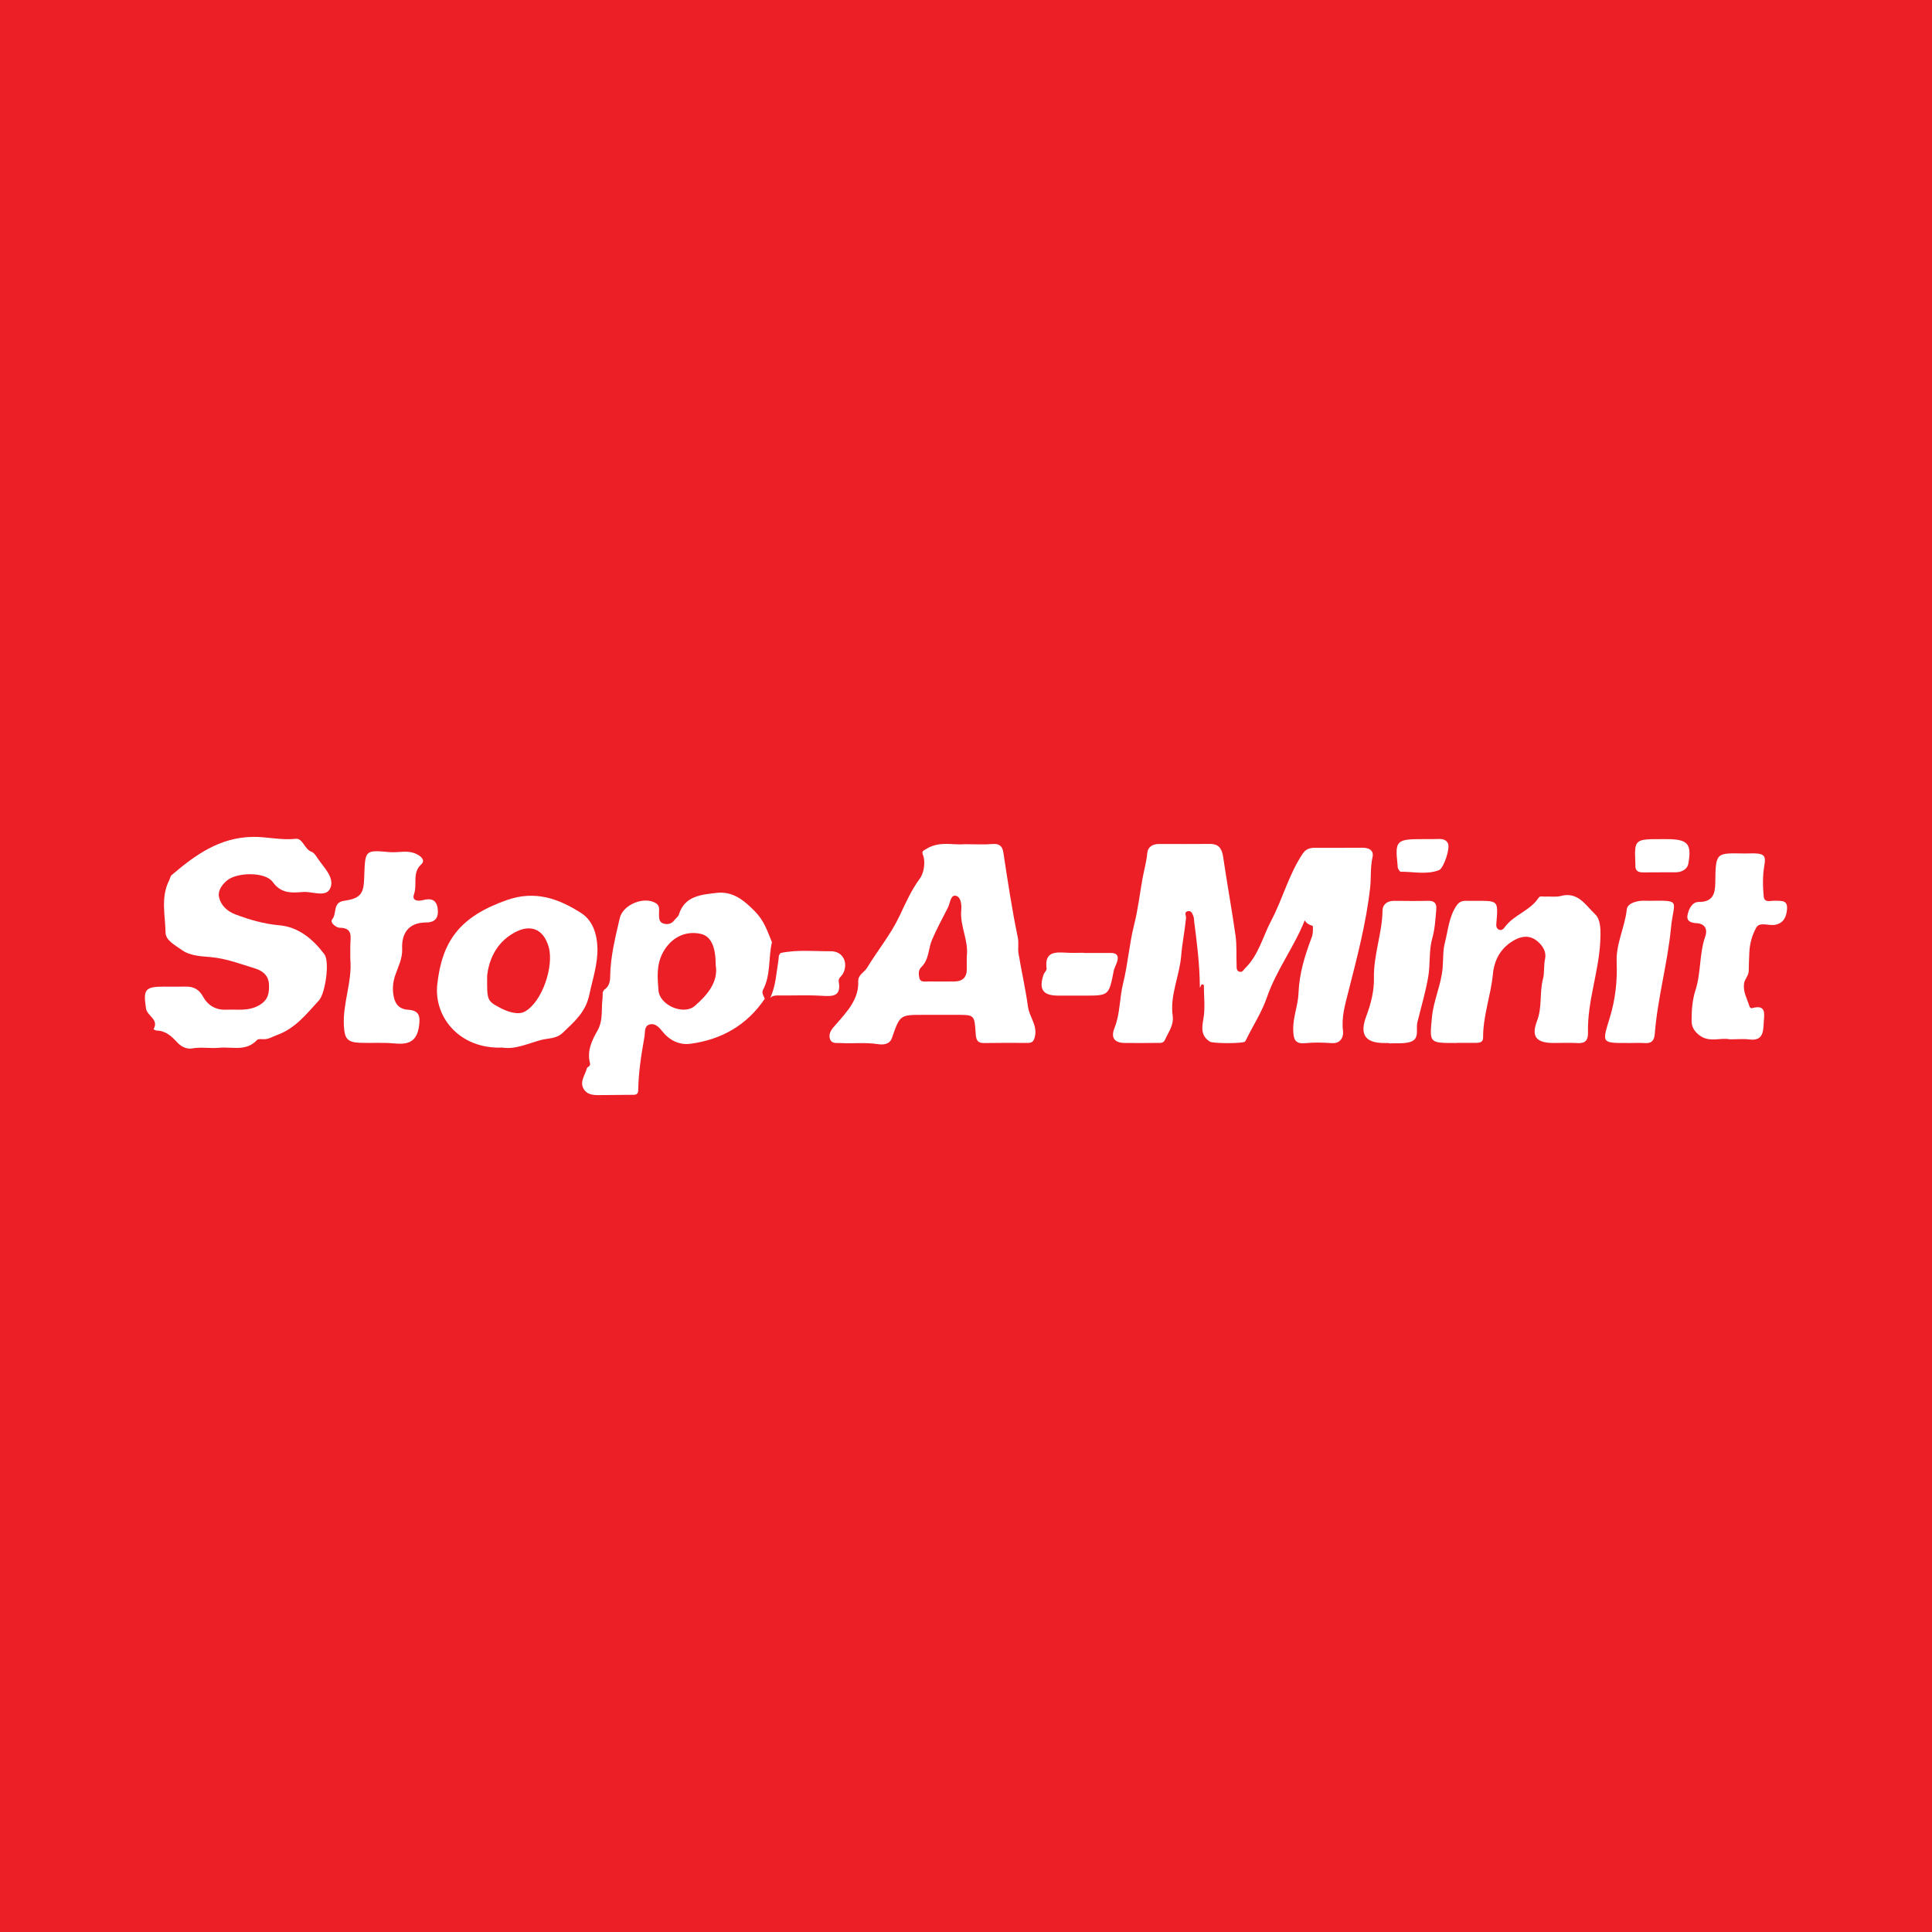 <?xml version="1.0" encoding="utf-8"?>
<!-- Generator: Adobe Illustrator 17.0.0, SVG Export Plug-In . SVG Version: 6.00 Build 0)  -->
<!DOCTYPE svg PUBLIC "-//W3C//DTD SVG 1.1//EN" "http://www.w3.org/Graphics/SVG/1.1/DTD/svg11.dtd">
<svg version="1.1" id="Layer_1" xmlns="http://www.w3.org/2000/svg" xmlns:xlink="http://www.w3.org/1999/xlink" x="0px" y="0px"
	 width="200px" height="200px" viewBox="0 0 200 200" enable-background="new 0 0 200 200" xml:space="preserve">
<rect fill="#EC1F27" width="200" height="200"/>
<g>
	<path fill="#FFFFFF" d="M99.798,87.39c1.24,0,2.104,0.06,2.956-0.019c0.69-0.064,1.014,0.241,1.105,0.83
		c0.457,2.958,0.888,5.919,1.505,8.851c0.114,0.541-0.016,1.131,0.076,1.68c0.307,1.833,0.727,3.649,0.976,5.489
		c0.14,1.036,0.958,1.875,0.731,3.011c-0.098,0.489-0.229,0.735-0.746,0.732c-1.513-0.009-3.027-0.015-4.54,0.012
		c-0.763,0.014-0.824-0.451-0.862-1.034c-0.124-1.887-0.136-1.886-1.976-1.885c-1.145,0.001-2.291,0.002-3.436,0.001
		c-2.425-0.002-2.423-0.002-3.262,2.412c-0.248,0.714-1.021,0.684-1.434,0.621c-1.309-0.202-2.609-0.041-3.908-0.115
		c-0.4-0.023-0.886,0.088-1.058-0.403c-0.16-0.456,0.047-0.872,0.356-1.232c0.519-0.606,1.067-1.192,1.539-1.834
		c0.631-0.859,1.073-1.805,1.024-2.916c-0.031-0.687,0.628-0.931,0.916-1.406c1.1-1.813,2.461-3.453,3.375-5.397
		c0.616-1.309,1.21-2.653,2.083-3.834c0.465-0.629,0.598-1.813,0.317-2.474c-0.158-0.372,0.083-0.427,0.356-0.598
		C97.251,87.025,98.749,87.513,99.798,87.39z M100.081,98.998c0.212-1.641-0.736-3.145-0.573-4.797
		c0.049-0.503-0.017-1.375-0.58-1.475c-0.534-0.095-0.569,0.768-0.786,1.2c-0.563,1.121-1.18,2.229-1.663,3.37
		c-0.384,0.908-0.3,2.029-1.083,2.795c-0.359,0.351-0.305,0.752-0.227,1.134c0.103,0.5,0.568,0.369,0.911,0.375
		c0.898,0.016,1.797,0.002,2.695,0c0.917-0.002,1.34-0.467,1.307-1.377C100.069,99.815,100.081,99.406,100.081,98.998z"/>
	<path fill="#FFFFFF" d="M22.704,108.464c-0.934,0.093-1.864-0.103-2.811,0.068c-0.534,0.097-1.115-0.16-1.527-0.605
		c-0.588-0.636-1.198-1.228-2.149-1.243c-0.11-0.002-0.219-0.089-0.328-0.137c0.606-1.015-0.649-1.358-0.771-2.14
		c-0.311-1.99-0.112-2.273,1.891-2.272c0.736,0,1.473,0.014,2.209-0.002c0.811-0.019,1.388,0.283,1.793,1.024
		c0.506,0.924,1.323,1.415,2.405,1.365c1.16-0.054,2.323,0.192,3.449-0.481c0.91-0.543,1.016-1.241,0.978-2.146
		c-0.04-0.956-0.733-1.427-1.417-1.635c-1.504-0.459-2.965-1.029-4.594-1.181c-0.97-0.091-2.127-0.099-3.044-0.758
		c-0.686-0.493-1.638-0.973-1.652-1.789c-0.032-1.797-0.517-3.661,0.378-5.402c0.092-0.18,0.117-0.426,0.256-0.544
		c2.433-2.069,4.932-3.895,8.381-3.952c1.495-0.025,2.943,0.367,4.45,0.196c0.747-0.085,0.907,1.084,1.653,1.349
		c0.264,0.093,0.464,0.433,0.642,0.695c0.649,0.959,1.779,1.993,1.284,3.091c-0.437,0.97-1.845,0.298-2.813,0.373
		c-1.146,0.089-2.247,0.198-3.139-1.038c-0.775-1.073-3.694-1.012-4.718-0.162c-0.509,0.423-0.959,1.04-0.849,1.656
		c0.16,0.894,0.831,1.534,1.709,1.865c1.479,0.558,2.956,0.986,4.577,1.13c1.952,0.174,3.475,1.439,4.638,3.006
		c0.56,0.754,0.099,4.038-0.57,4.767c-1.281,1.395-2.446,2.909-4.349,3.586c-0.447,0.159-0.842,0.439-1.349,0.43
		c-0.243-0.004-0.59-0.051-0.713,0.083C25.487,108.88,24.03,108.342,22.704,108.464z"/>
	<path fill="#FFFFFF" d="M79.17,103.386c-1.84,2.73-4.451,4.221-7.666,4.661c-1.198,0.164-2.208-0.355-2.962-1.307
		c-0.345-0.436-0.755-0.857-1.316-0.68c-0.559,0.176-0.428,0.783-0.512,1.262c-0.327,1.846-0.621,3.692-0.649,5.572
		c-0.007,0.502-0.407,0.436-0.714,0.442c-1.021,0.02-2.043,0.009-3.065,0.027c-0.705,0.013-1.457,0.044-1.863-0.635
		c-0.448-0.75,0.157-1.443,0.334-2.149c0.039-0.155,0.414-0.168,0.317-0.529c-0.33-1.234,0.2-2.351,0.764-3.337
		c0.635-1.11,0.382-2.255,0.539-3.381c0.006-0.207,0.012-0.413,0.018-0.62l-0.002,0.002c0.049-0.083,0.097-0.165,0.146-0.248
		c0.503-0.321,0.618-0.826,0.625-1.367c0.026-2.071,0.535-4.063,0.996-6.062c0.324-1.407,2.563-2.306,3.765-1.521
		c0.419,0.274,0.287,0.73,0.294,1.125c0.008,0.422-0.007,0.85,0.515,0.98c0.432,0.108,0.805-0.006,1.086-0.375
		c0.147-0.193,0.388-0.351,0.454-0.565c0.603-1.97,2.37-2.064,3.909-2.249c1.643-0.197,2.826,0.741,3.999,1.948
		c0.935,0.963,1.272,2.046,1.729,3.16c-0.386,1.629-0.1,3.381-0.924,4.933C78.819,102.791,79.053,103.092,79.17,103.386z
		 M74.084,99.886c0.012-1.954-0.527-2.983-1.534-3.211c-1.703-0.384-3.194,0.487-3.973,2.021c-0.641,1.264-0.508,2.549-0.414,3.816
		c0.116,1.566,2.617,2.613,3.758,1.623C73.282,102.955,74.388,101.607,74.084,99.886z"/>
	<path fill="#FFFFFF" d="M150.785,107.972c-0.041,0-0.082,0-0.123,0c-2.742-0.004-2.683,0.002-2.424-2.696
		c0.166-1.73,0.945-3.298,1.101-5.057c0.076-0.859,0.02-1.798,0.225-2.584c0.343-1.315,0.425-2.756,1.244-3.928
		c0.223-0.319,0.548-0.471,0.951-0.455c0.367,0.014,0.735,0.001,1.103,0c2.231-0.001,2.233-0.001,2.05,2.23
		c-0.024,0.293-0.066,0.596,0.248,0.752c0.278,0.139,0.487-0.079,0.62-0.262c0.927-1.274,2.6-1.681,3.473-3.005
		c0.182-0.275,0.422-0.136,0.628-0.151c0.57-0.041,1.173,0.077,1.709-0.067c1.778-0.478,2.582,1.002,3.529,1.884
		c0.627,0.584,0.588,1.793,0.542,2.782c-0.149,3.2-1.355,6.257-1.273,9.485c0.019,0.768-0.264,1.125-1.073,1.078
		c-0.814-0.047-1.634-0.01-2.451-0.009c-1.776,0.002-2.395-0.6-1.751-2.286c0.555-1.453,0.242-2.921,0.615-4.341
		c0.173-0.658,0.06-1.36,0.213-2.054c0.16-0.723-0.196-1.37-0.835-1.887c-0.773-0.626-1.608-0.478-2.278-0.115
		c-1.366,0.74-2.128,1.931-2.285,3.566c-0.211,2.202-1.031,4.319-1.012,6.566c0.004,0.512-0.405,0.538-0.787,0.541
		c-0.654,0.004-1.307,0.001-1.961,0.001C150.785,107.964,150.785,107.968,150.785,107.972z"/>
	<path fill="#FFFFFF" d="M52.01,108.446c-4.447,0.176-7.116-3.176-6.743-6.543c0.498-4.504,2.34-7.017,7.204-8.729
		c2.936-1.034,5.375-0.14,7.699,1.348c1.171,0.75,1.639,2.157,1.676,3.598c0.043,1.684-0.503,3.255-0.845,4.876
		c-0.381,1.807-1.562,2.779-2.741,3.913c-0.681,0.654-1.516,0.549-2.273,0.756C54.637,108.033,53.32,108.661,52.01,108.446z
		 M50.431,100.977c-0.017,2.54-0.04,2.62,1.316,3.34c0.782,0.415,1.868,0.792,2.577,0.404c1.801-0.988,3.04-4.697,2.478-6.684
		c-0.527-1.862-1.879-2.43-3.579-1.478C51.237,97.67,50.6,99.536,50.431,100.977z"/>
	<path fill="#FFFFFF" d="M36.264,99.281c0-0.49-0.01-0.981,0.002-1.471c0.02-0.834,0.285-1.763-1.117-1.77
		c-0.312-0.002-1.058-0.521-0.748-0.889c0.496-0.59,0.011-1.729,1.209-1.9c1.689-0.241,2.038-0.703,2.091-2.354
		c0.004-0.123,0.007-0.245,0.011-0.368c0.094-2.508,0.109-2.552,2.594-2.318c0.975,0.092,1.956-0.292,2.952,0.273
		c0.568,0.322,0.675,0.701,0.366,0.977c-0.993,0.883-0.397,2.099-0.769,3.113c-0.25,0.682,0.426,0.742,0.949,0.603
		c0.817-0.217,1.39-0.043,1.507,0.884c0.111,0.88-0.202,1.429-1.185,1.432c-1.909,0.005-2.562,1.208-2.494,2.716
		c0.046,1.017-0.425,1.885-0.732,2.791c-0.234,0.691-0.277,1.389-0.166,2.051c0.129,0.767,0.498,1.413,1.497,1.476
		c1.159,0.074,1.301,0.641,1.142,1.723c-0.246,1.676-1.186,1.896-2.594,1.763c-1.177-0.111-2.371-0.015-3.555-0.065
		c-1.311-0.055-1.551-0.484-1.624-1.739C35.463,103.859,36.478,101.629,36.264,99.281z"/>
	<path fill="#FFFFFF" d="M179.054,107.591c-0.93-0.219-2.162,0.406-3.217-0.486c-0.477-0.403-0.725-0.815-0.724-1.452
		c0.002-1.067,0.073-2.134,0.398-3.137c0.592-1.823,0.386-3.776,1.022-5.592c0.24-0.684,0.001-1.31-0.91-1.358
		c-0.536-0.028-1.062-0.176-0.931-0.834c0.126-0.634,0.47-1.371,1.177-1.364c1.457,0.013,1.685-0.883,1.697-1.978
		c0.037-3.279,0.089-3.061,3.148-3.037c0.449,0.004,0.906-0.042,1.346,0.024c0.706,0.107,0.706,0.504,0.576,1.271
		c-0.174,1.032-0.158,2.119-0.056,3.166c0.068,0.701,0.778,0.397,1.218,0.426c0.613,0.04,1.277-0.098,1.193,0.892
		c-0.069,0.811-0.362,1.425-1.21,1.6c-0.663,0.137-1.61-0.335-1.963,0.278c-0.443,0.768-0.703,1.714-0.73,2.662
		c-0.017,0.612-0.061,1.225-0.062,1.837c-0.001,0.506-0.428,0.82-0.488,1.343c-0.098,0.848,0.307,1.5,0.533,2.228
		c0.052,0.166,0.129,0.331,0.32,0.277c1.513-0.421,1.232,0.706,1.191,1.465c-0.049,0.904-0.028,1.975-1.497,1.781
		C180.484,107.525,179.863,107.591,179.054,107.591z"/>
	<path fill="#FFFFFF" d="M143.798,107.974c-0.164,0-0.327,0-0.491,0c-1.985,0.003-2.585-0.888-1.876-2.763
		c0.482-1.276,0.827-2.633,0.798-3.962c-0.052-2.398,0.861-4.643,0.891-7.016c0.008-0.603,0.502-0.984,1.183-0.978
		c1.186,0.01,2.373,0.025,3.559-0.002c0.664-0.015,0.873,0.308,0.82,0.904c-0.09,0.999-0.133,1.977-0.417,2.981
		c-0.36,1.269-0.189,2.679-0.418,3.998c-0.269,1.547-0.721,3.062-1.094,4.591c-0.01,0.04-0.022,0.079-0.031,0.119
		c-0.165,0.709,0.267,1.711-0.732,2.014c-0.682,0.207-1.456,0.111-2.189,0.151C143.8,107.999,143.799,107.986,143.798,107.974z"/>
	<path fill="#FFFFFF" d="M168.764,107.972c-0.041-0.001-0.082-0.001-0.123-0.001c-2.92,0.008-2.806,0.042-1.976-2.688
		c0.554-1.822,0.775-3.758,0.691-5.687c-0.083-1.907,0.856-3.606,1.048-5.462c0.057-0.548,0.762-0.786,1.34-0.868
		c0.321-0.046,0.654-0.01,0.981-0.015c3.423-0.05,2.529-0.052,2.254,2.81c-0.354,3.683-1.389,7.262-1.676,10.953
		c-0.058,0.748-0.356,1.013-1.067,0.965C169.747,107.946,169.255,107.973,168.764,107.972z"/>
	<path fill="#FFFFFF" d="M112.178,98.65c0.936,0,1.872,0.004,2.808-0.001c0.695-0.004,0.842,0.358,0.645,0.948
		c-0.103,0.307-0.277,0.596-0.338,0.909c-0.502,2.56-0.496,2.562-3.062,2.561c-0.895,0-1.791-0.002-2.686-0.002
		c-1.581,0-2.033-0.635-1.52-2.163c0.075-0.225,0.344-0.441,0.318-0.634c-0.24-1.805,0.936-1.707,2.126-1.642
		c0.568,0.031,1.139,0.005,1.709,0.005C112.178,98.638,112.178,98.644,112.178,98.65z"/>
	<path fill="#FFFFFF" d="M80.792,98.658c1.731-0.371,3.484-0.175,5.227-0.185c1.23-0.007,1.832,1.179,1.254,2.305
		c-0.145,0.283-0.514,0.467-0.448,0.835c0.285,1.594-0.671,1.534-1.8,1.468c-1.46-0.085-2.929-0.014-4.395-0.03
		c-0.337-0.004-0.65-0.001-0.903,0.256c0.592-1.233,0.632-2.587,0.857-3.901c0.015-0.162,0.03-0.323,0.046-0.485
		C80.684,98.833,80.738,98.746,80.792,98.658z"/>
	<path fill="#FFFFFF" d="M172.15,86.866c0.122,0.001,0.244,0.001,0.366,0.001c2.197,0.002,2.637,0.457,2.257,2.559
		c-0.097,0.537-0.66,0.863-1.266,0.871c-1.139,0.015-2.278-0.006-3.416,0.013c-0.562,0.01-0.84-0.211-0.796-0.788
		c0.003-0.04,0.001-0.081-0.001-0.122C169.183,86.86,169.183,86.86,172.15,86.866z"/>
	<path fill="#FFFFFF" d="M147.348,86.864c0.326,0,0.652-0.007,0.978,0.001c0.556,0.015,1.233-0.172,1.556,0.418
		c0.278,0.507-0.44,2.608-0.912,2.79c-1.291,0.5-2.64,0.158-3.965,0.168c-0.095,0.001-0.215-0.213-0.281-0.347
		c-0.051-0.103-0.036-0.238-0.049-0.36C144.402,86.995,144.536,86.861,147.348,86.864z"/>
	<path fill="#FFFFFF" d="M141.036,87.757c-1.636,0.017-3.273,0.003-4.909,0.006c-0.506,0.001-0.932,0.11-1.256,0.589
		c-1.453,2.147-2.075,4.681-3.27,6.942c-0.873,1.651-1.297,3.552-2.69,4.922c-0.172,0.169-0.279,0.447-0.567,0.385
		c-0.378-0.08-0.321-0.427-0.332-0.699c-0.04-1.02,0.031-2.055-0.111-3.06c-0.383-2.708-0.881-5.4-1.276-8.107
		c-0.124-0.852-0.427-1.374-1.353-1.37c-1.759,0.007-3.518,0.016-5.277,0.004c-0.671-0.005-1.174,0.305-1.228,0.928
		c-0.081,0.93-0.344,1.809-0.505,2.709c-0.283,1.582-0.458,3.154-0.861,4.741c-0.499,1.968-0.645,4.077-1.144,6.08
		c-0.377,1.514-0.291,3.1-0.881,4.579c-0.413,1.035-0.011,1.547,1.068,1.561c1.104,0.014,2.209,0.007,3.313-0.005
		c0.313-0.003,0.671,0.071,0.845-0.325c0.352-0.802,0.928-1.506,0.792-2.493c-0.295-2.14,0.715-4.117,0.883-6.225
		c0.102-1.273,0.377-2.59,0.501-3.896c0.024-0.256-0.245-0.586,0.176-0.695c0.369-0.095,0.477,0.254,0.58,0.506
		c0.075,0.182,0.066,0.399,0.092,0.601c0.284,2.184,0.555,4.364,0.58,6.577c0.007,0.601,0.096-0.214,0.249-0.106
		c0.029,0.021,0.074,0.02,0.166,0.042c0,1.172,0.159,2.387-0.048,3.535c-0.178,0.984-0.237,1.757,0.667,2.344
		c0.328,0.214,3.403,0.205,3.628,0.007c0.058-0.051,0.094-0.131,0.129-0.203c0.711-1.453,1.629-2.86,2.138-4.342
		c0.983-2.863,2.834-5.248,3.933-8.019c0.174,0.34,0.49,0.479,0.831,0.581c0.031,0.409,0.031,0.81-0.119,1.205
		c-0.703,1.857-1.284,3.734-1.358,5.75c-0.047,1.28-0.587,2.493-0.548,3.815c0.028,0.938,0.154,1.479,1.269,1.367
		c0.891-0.089,1.802-0.069,2.697-0.003c0.979,0.072,1.263-0.682,1.188-1.265c-0.177-1.392,0.209-2.701,0.529-3.961
		c0.915-3.596,1.867-7.177,2.28-10.872c0.116-1.04,0.002-2.093,0.244-3.141C142.247,88.042,141.736,87.75,141.036,87.757z"/>
</g>
</svg>
